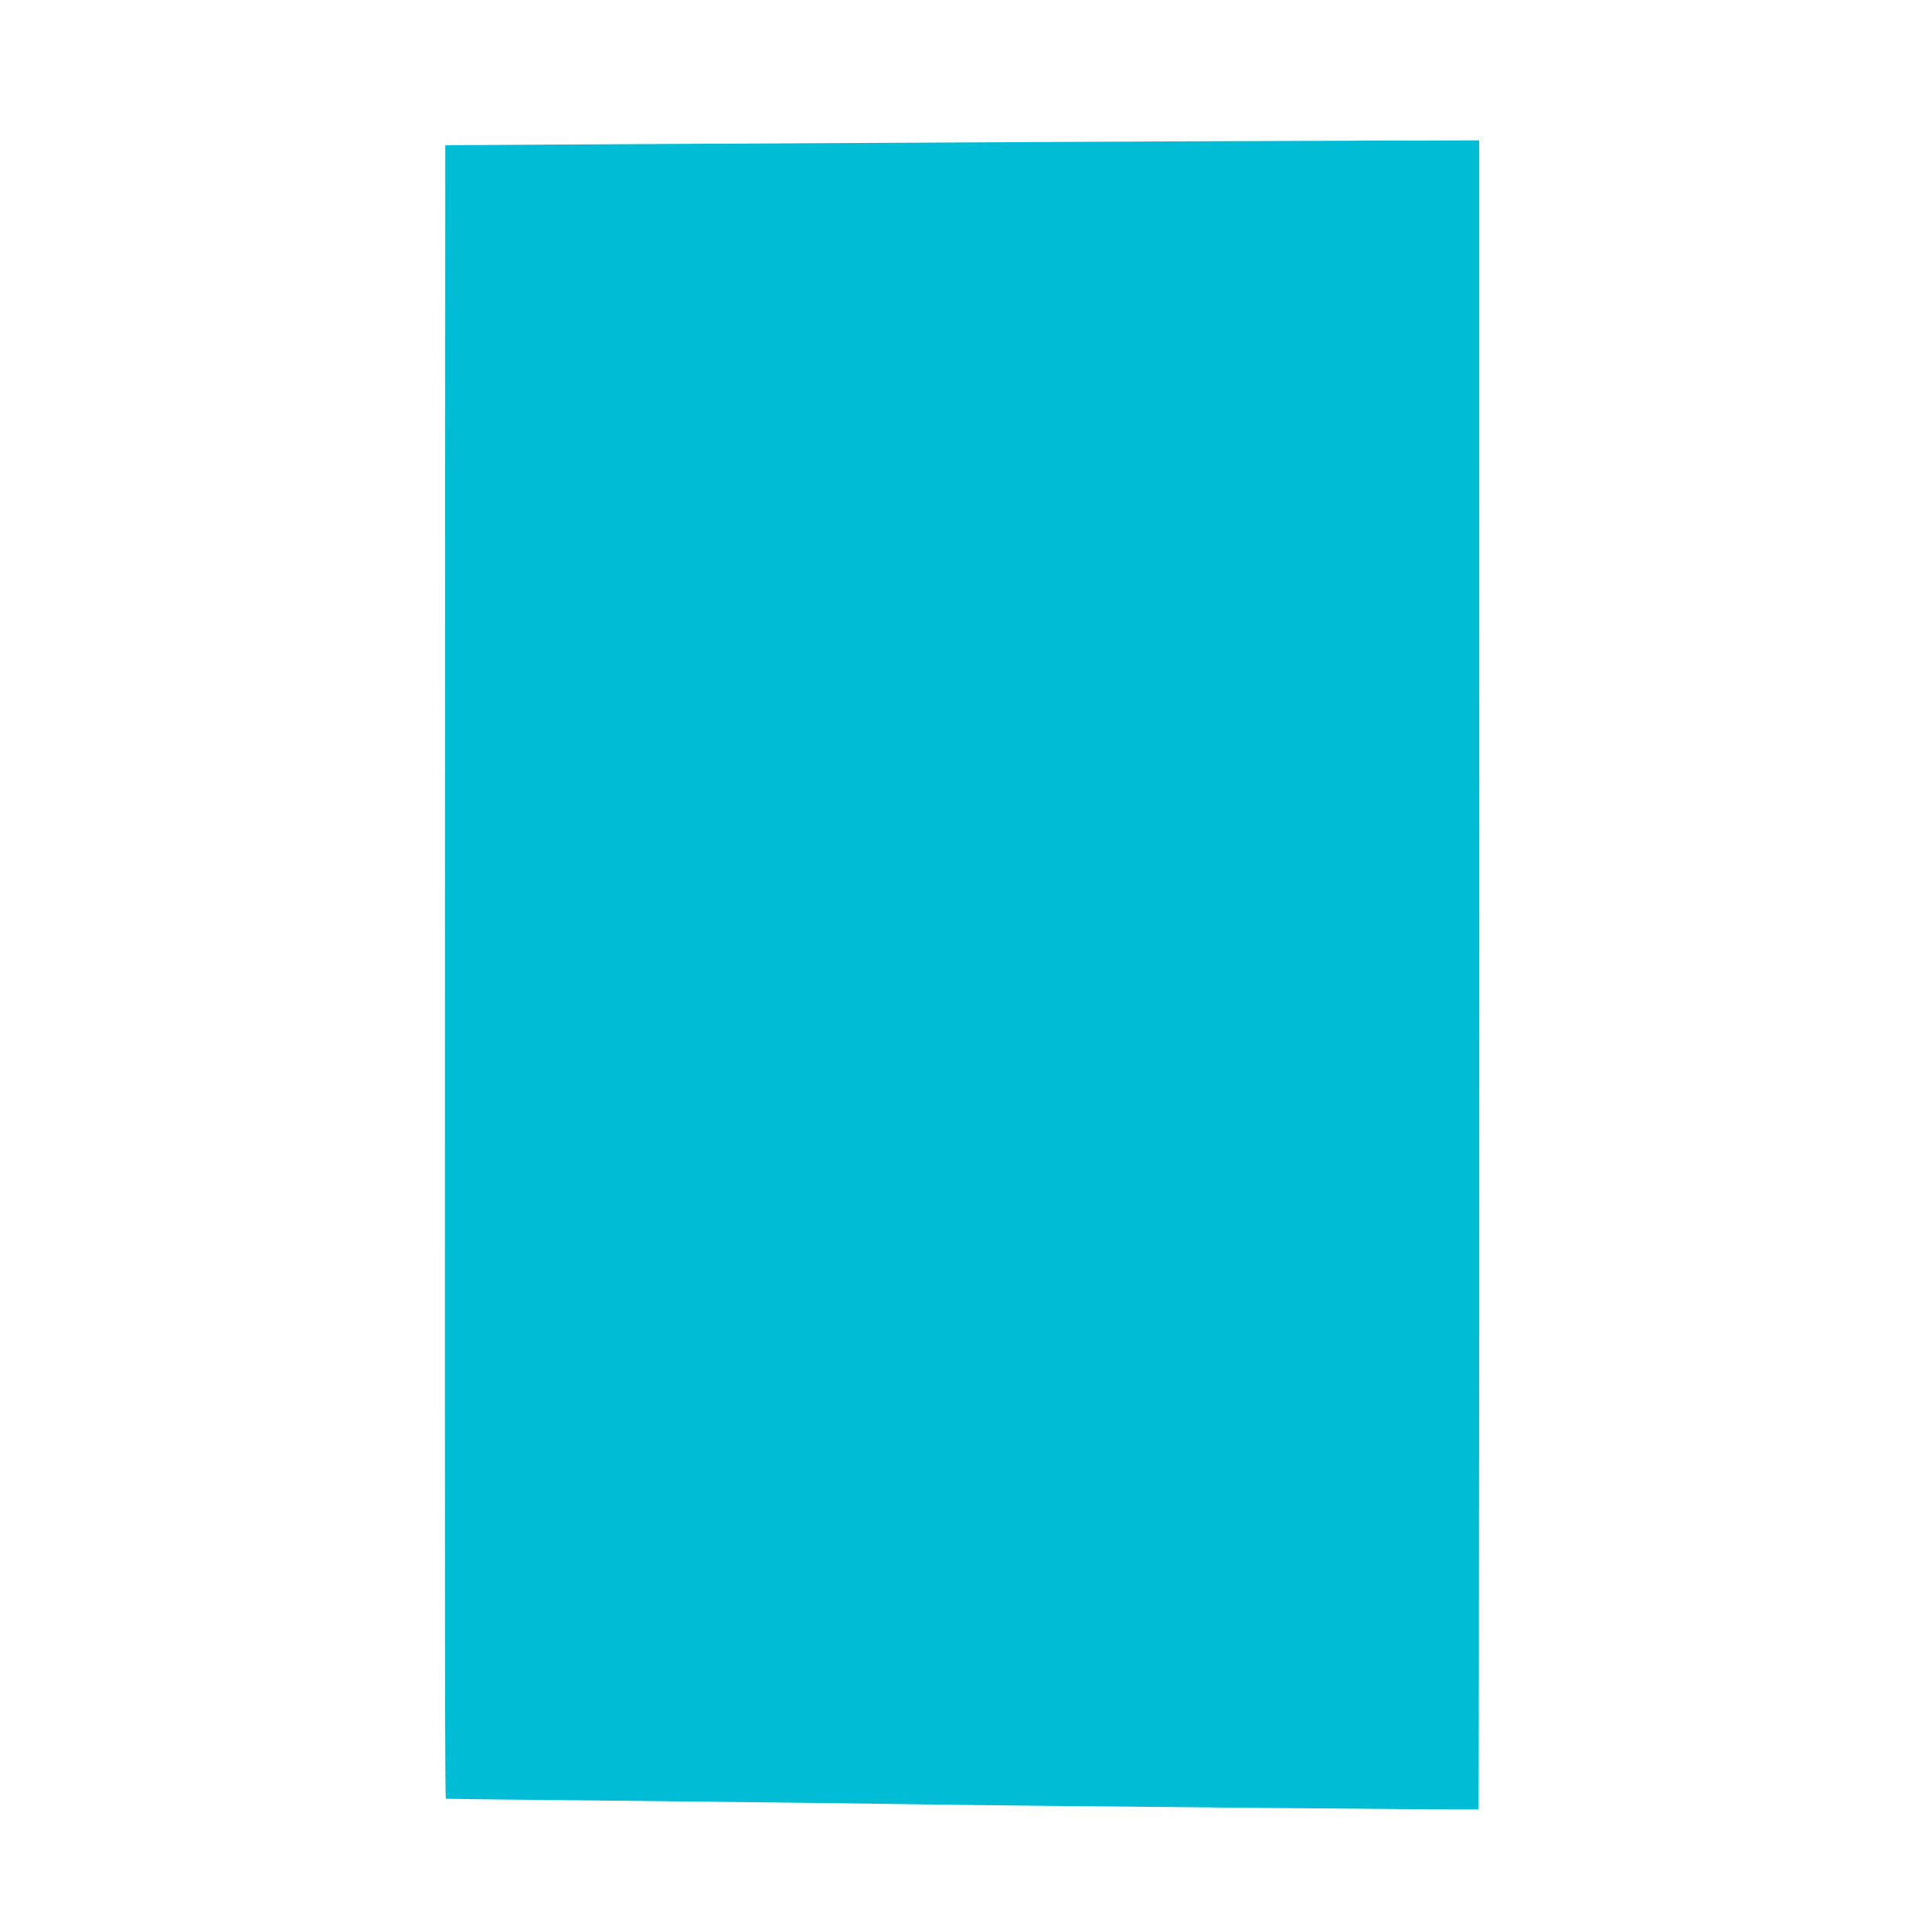 <?xml version="1.0" standalone="no"?>
<!DOCTYPE svg PUBLIC "-//W3C//DTD SVG 20010904//EN"
 "http://www.w3.org/TR/2001/REC-SVG-20010904/DTD/svg10.dtd">
<svg version="1.0" xmlns="http://www.w3.org/2000/svg"
 width="1280pt" height="1280pt" viewBox="0 0 1280 1280"
 preserveAspectRatio="xMidYMid meet">
<g transform="translate(0,1280) scale(0.1,-0.1)"
fill="#00bcd4" stroke="none">
<path d="M6870 11859 c-789 -4 -1994 -10 -2678 -14 l-1242 -7 -2 -5277 c-1
-4709 0 -5671 6 -5678 1 -1 463 -7 1026 -12 1227 -13 1720 -19 2180 -26 569
-9 3631 -37 3635 -33 4 4 7 4647 5 9011 l0 2047 -747 -2 c-412 -1 -1394 -5
-2183 -9z"/>
</g>
</svg>
